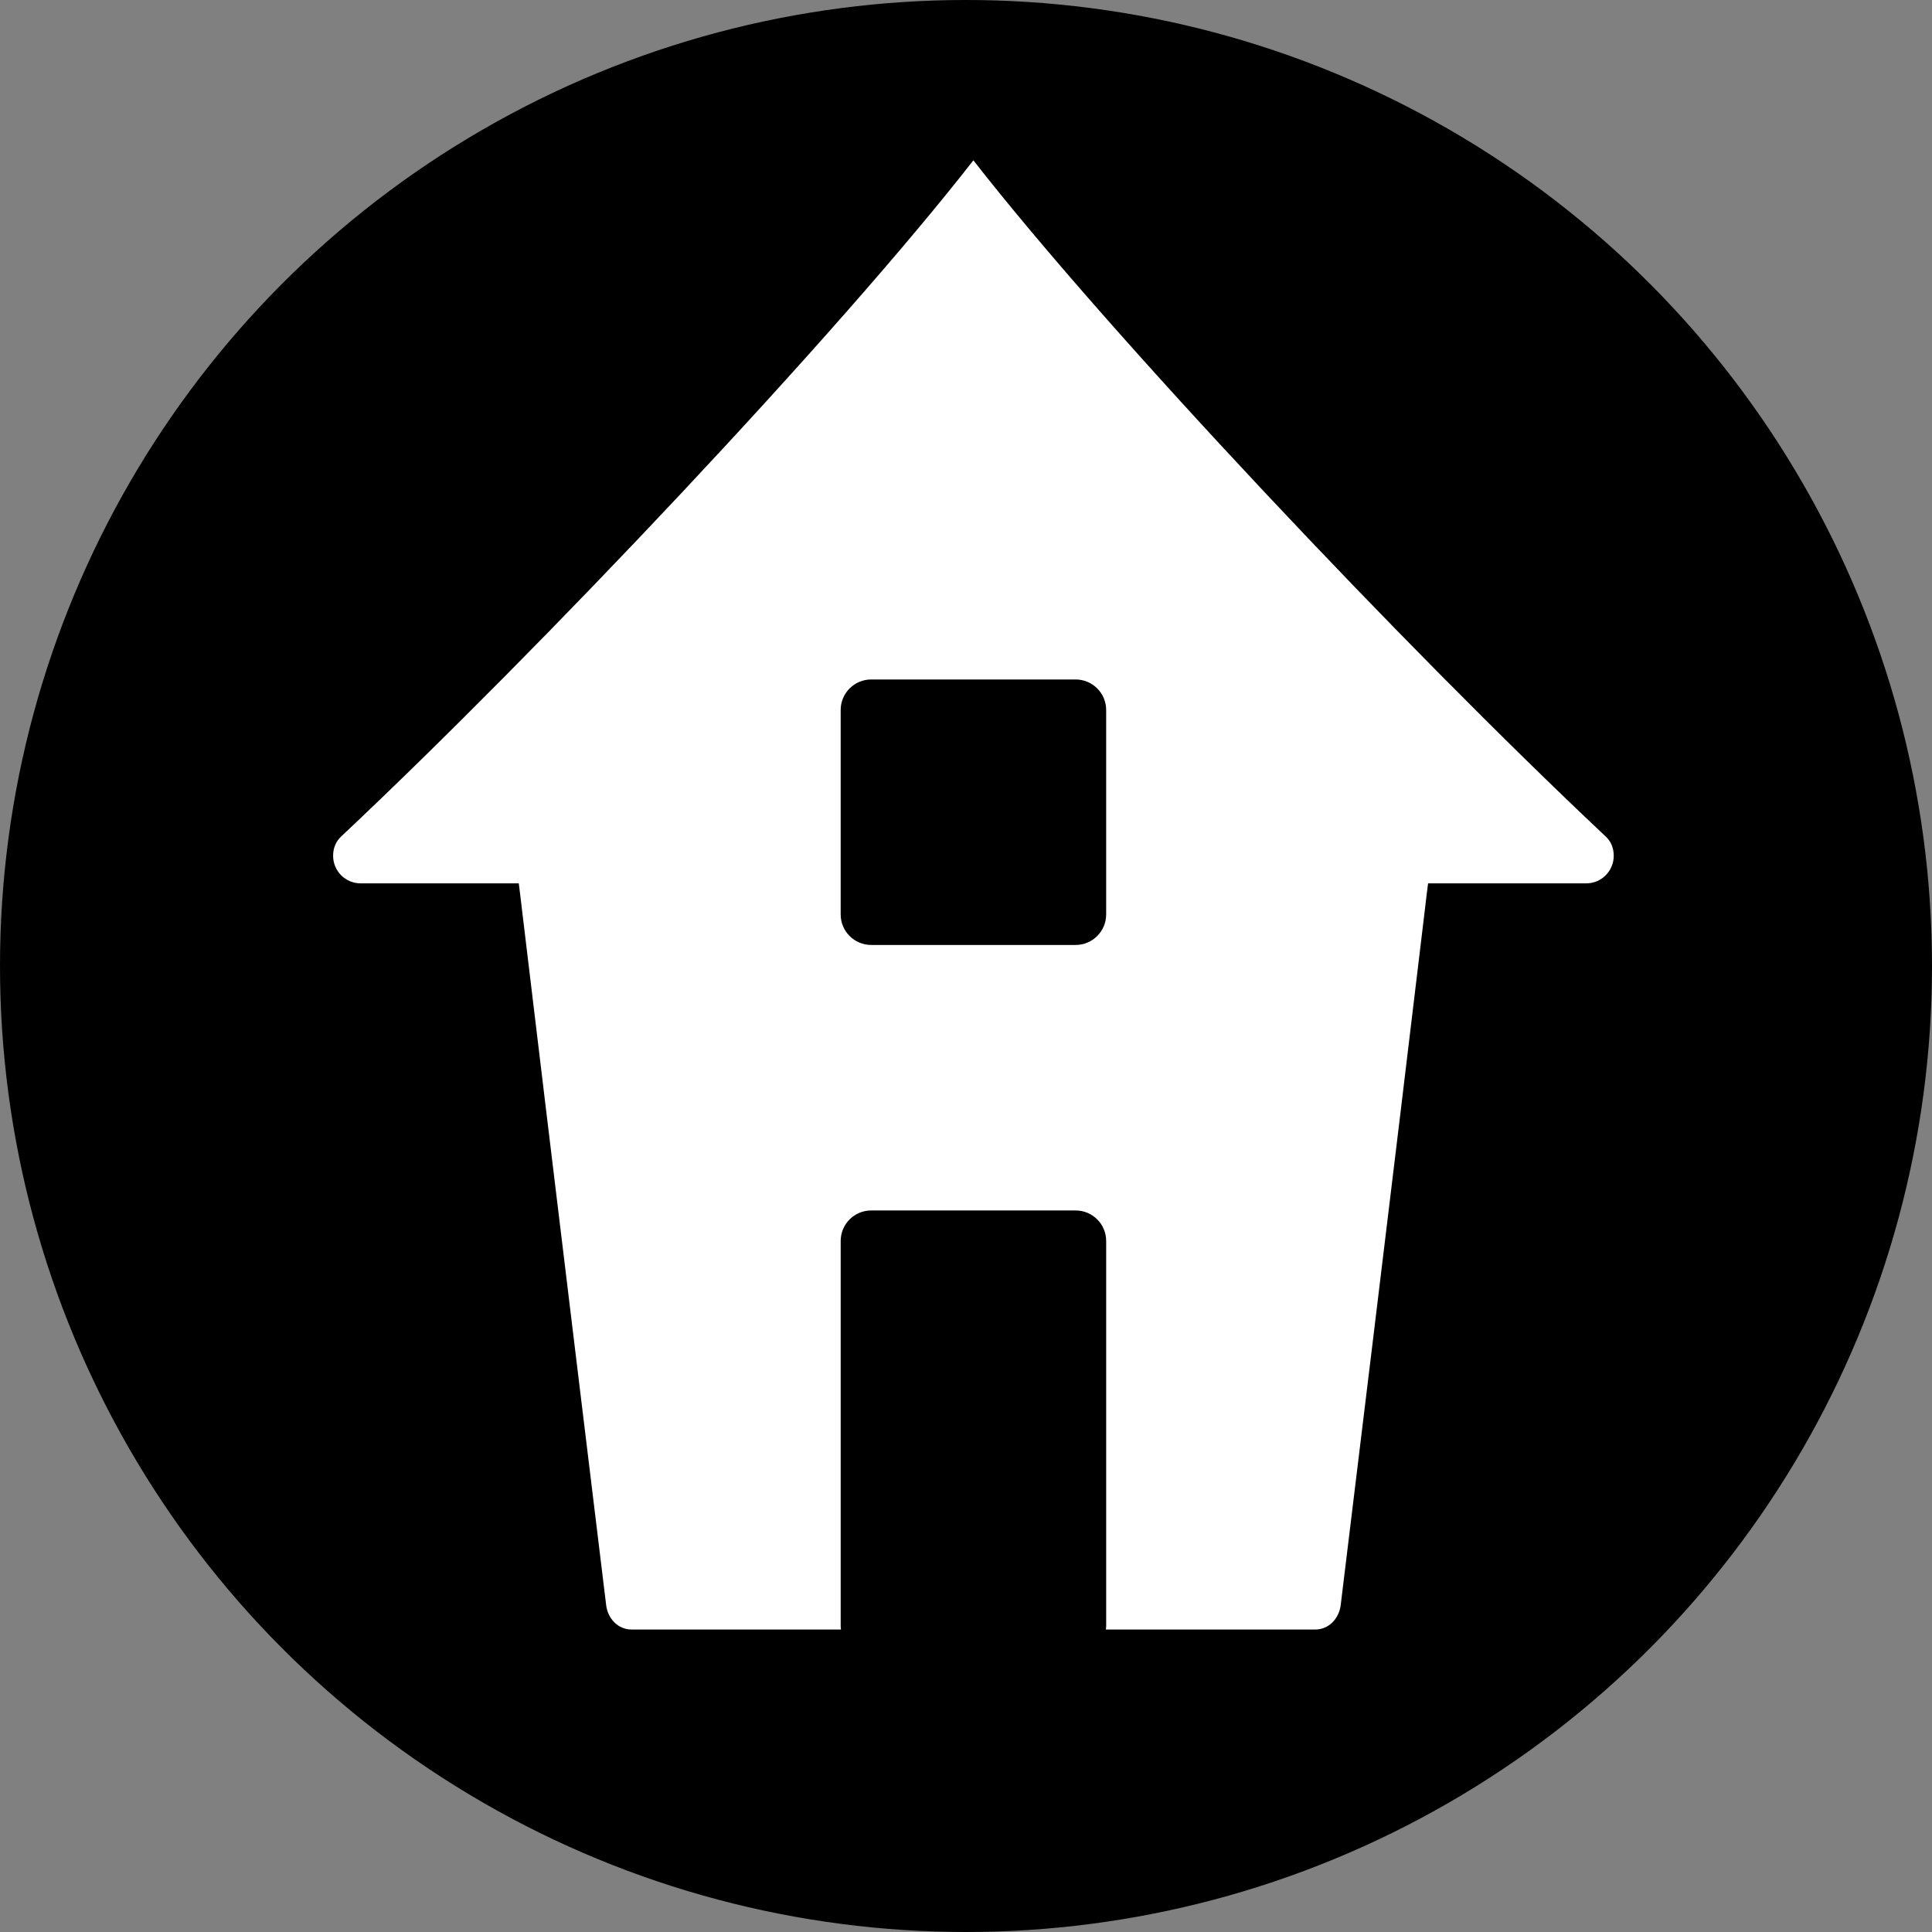 <svg width="480" height="480" viewBox="0 0 480 480" fill="none" xmlns="http://www.w3.org/2000/svg">
<rect x="0" y="0" width="480" height="480" fill="#808080" stroke="none"/>
<circle cx="240" cy="240" r="240" fill="black"/>
<path d="M398.775 207.678C349.134 160.997 275.23 82.69 241.832 39.83C208.46 82.69 134.555 160.997 84.914 207.678C84.256 208.285 82.764 209.727 82.764 212.637C82.764 216.407 85.825 219.468 89.595 219.468H128.888C129.166 221.67 129.444 223.845 129.723 226.325C136.605 283.91 150.596 398.778 150.596 398.778C151.001 402.118 153.506 404.85 156.921 404.85H208.941C208.915 404.597 208.865 404.319 208.865 404.066V308.326C208.865 304.126 212.255 300.736 216.455 300.736H267.234C271.434 300.736 274.825 304.126 274.825 308.326V404.066C274.825 404.344 274.774 404.597 274.749 404.85H326.768C330.184 404.85 332.689 402.092 333.093 398.778C333.093 398.778 347.11 283.91 353.967 226.325C354.245 223.845 354.523 221.67 354.802 219.468H394.095C397.864 219.468 400.926 216.407 400.926 212.637C400.926 209.702 399.433 208.285 398.775 207.678Z" fill="white"/>
<path d="M267.233 168.813H216.453C212.261 168.813 208.863 172.212 208.863 176.404V227.183C208.863 231.375 212.261 234.773 216.453 234.773H267.233C271.425 234.773 274.823 231.375 274.823 227.183V176.404C274.823 172.212 271.425 168.813 267.233 168.813Z" fill="black"/>
</svg>
